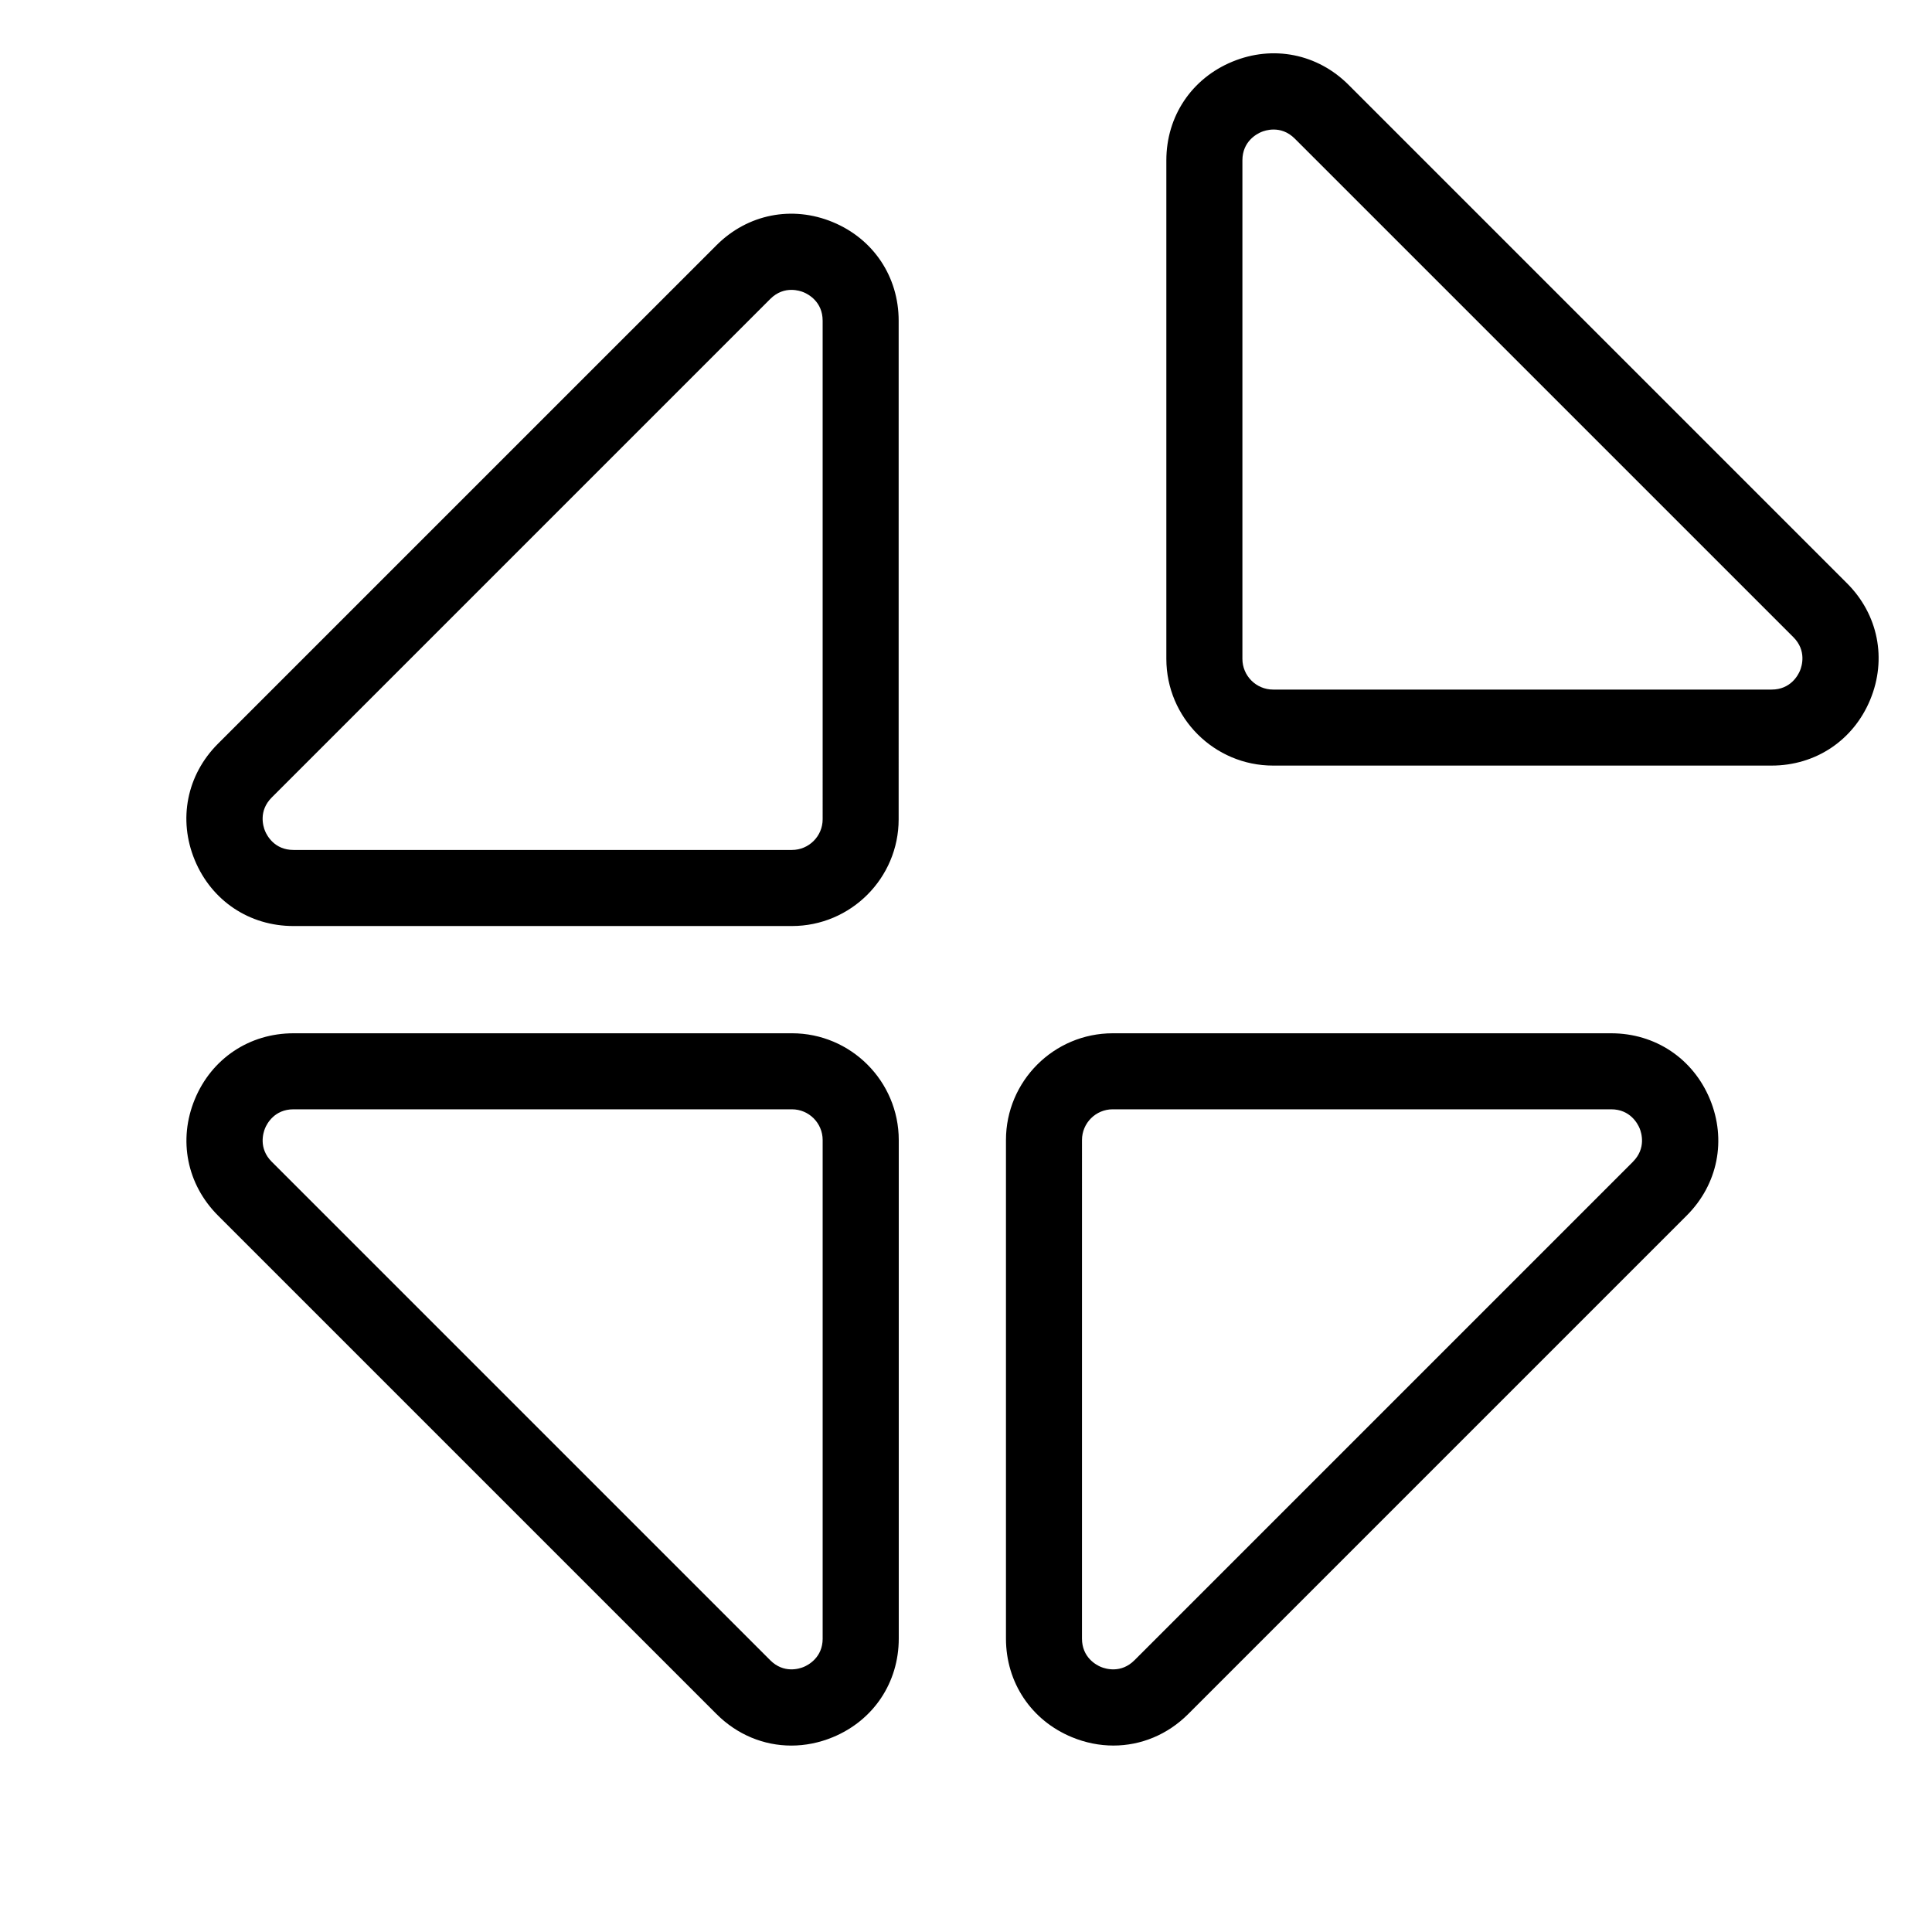 <?xml version="1.0" encoding="UTF-8"?>
<!-- Uploaded to: SVG Repo, www.svgrepo.com, Generator: SVG Repo Mixer Tools -->
<svg fill="#000000" width="800px" height="800px" version="1.1" viewBox="144 144 512 512" xmlns="http://www.w3.org/2000/svg">
 <g>
  <path d="m364.7 202.86c-10.777-4.465-22.582-2.117-30.828 6.137l-132.12 132.11c-8.246 8.246-10.602 20.059-6.137 30.832 4.465 10.777 14.48 17.469 26.137 17.469h132.11c15.602 0 28.289-12.691 28.289-28.289l0.004-132.12c0.004-11.668-6.688-21.684-17.461-26.141zm-2.688 158.25c0 4.488-3.652 8.137-8.137 8.137h-132.11c-5.047 0-7.031-3.848-7.523-5.023-0.488-1.18-1.805-5.305 1.77-8.879l132.11-132.11c1.891-1.891 3.93-2.414 5.606-2.414 1.496 0 2.707 0.414 3.258 0.645 1.176 0.488 5.023 2.473 5.023 7.523z"/>
  <path d="m353.88 417.83h-132.11c-11.664 0-21.684 6.691-26.137 17.469-4.465 10.777-2.109 22.586 6.137 30.828l132.11 132.11c5.481 5.488 12.539 8.359 19.824 8.359 3.672 0 7.394-0.73 11.008-2.223 10.777-4.457 17.469-14.473 17.469-26.137v-132.12c-0.012-15.598-12.703-28.289-28.301-28.289zm8.137 160.4c0 5.047-3.848 7.031-5.023 7.523-1.176 0.492-5.301 1.805-8.871-1.77l-132.11-132.11c-3.566-3.566-2.254-7.688-1.77-8.871 0.488-1.176 2.473-5.023 7.523-5.023h132.11c4.488 0 8.137 3.652 8.137 8.137v132.11z"/>
  <path d="m501.39 166.49c-8.242-8.254-20.051-10.602-30.828-6.137-10.777 4.457-17.469 14.473-17.469 26.137v132.11c0 15.602 12.691 28.289 28.289 28.289h132.11c11.664 0 21.684-6.691 26.137-17.469 4.465-10.777 2.109-22.586-6.137-30.828zm119.63 155.23c-0.488 1.176-2.473 5.023-7.523 5.023h-132.11c-4.488 0-8.137-3.652-8.137-8.137v-132.11c0-5.047 3.848-7.031 5.023-7.523 0.555-0.23 1.77-0.645 3.258-0.645 1.676 0 3.719 0.523 5.606 2.414l132.12 132.11c3.566 3.566 2.25 7.688 1.762 8.871z"/>
  <path d="m570.99 417.83h-132.11c-15.602 0-28.289 12.691-28.289 28.289v132.11c0 11.656 6.691 21.68 17.469 26.137 3.613 1.496 7.336 2.223 11.008 2.223 7.281 0 14.348-2.871 19.828-8.359l132.11-132.11c8.246-8.242 10.602-20.051 6.137-30.828-4.469-10.77-14.484-17.461-26.152-17.461zm5.758 34.047-132.11 132.11c-3.566 3.57-7.691 2.258-8.879 1.77-1.176-0.488-5.023-2.473-5.023-7.523l0.004-132.12c0-4.488 3.652-8.137 8.137-8.137h132.11c5.047 0 7.031 3.848 7.523 5.023 0.488 1.184 1.801 5.305-1.766 8.871z"/>
 </g>
</svg>